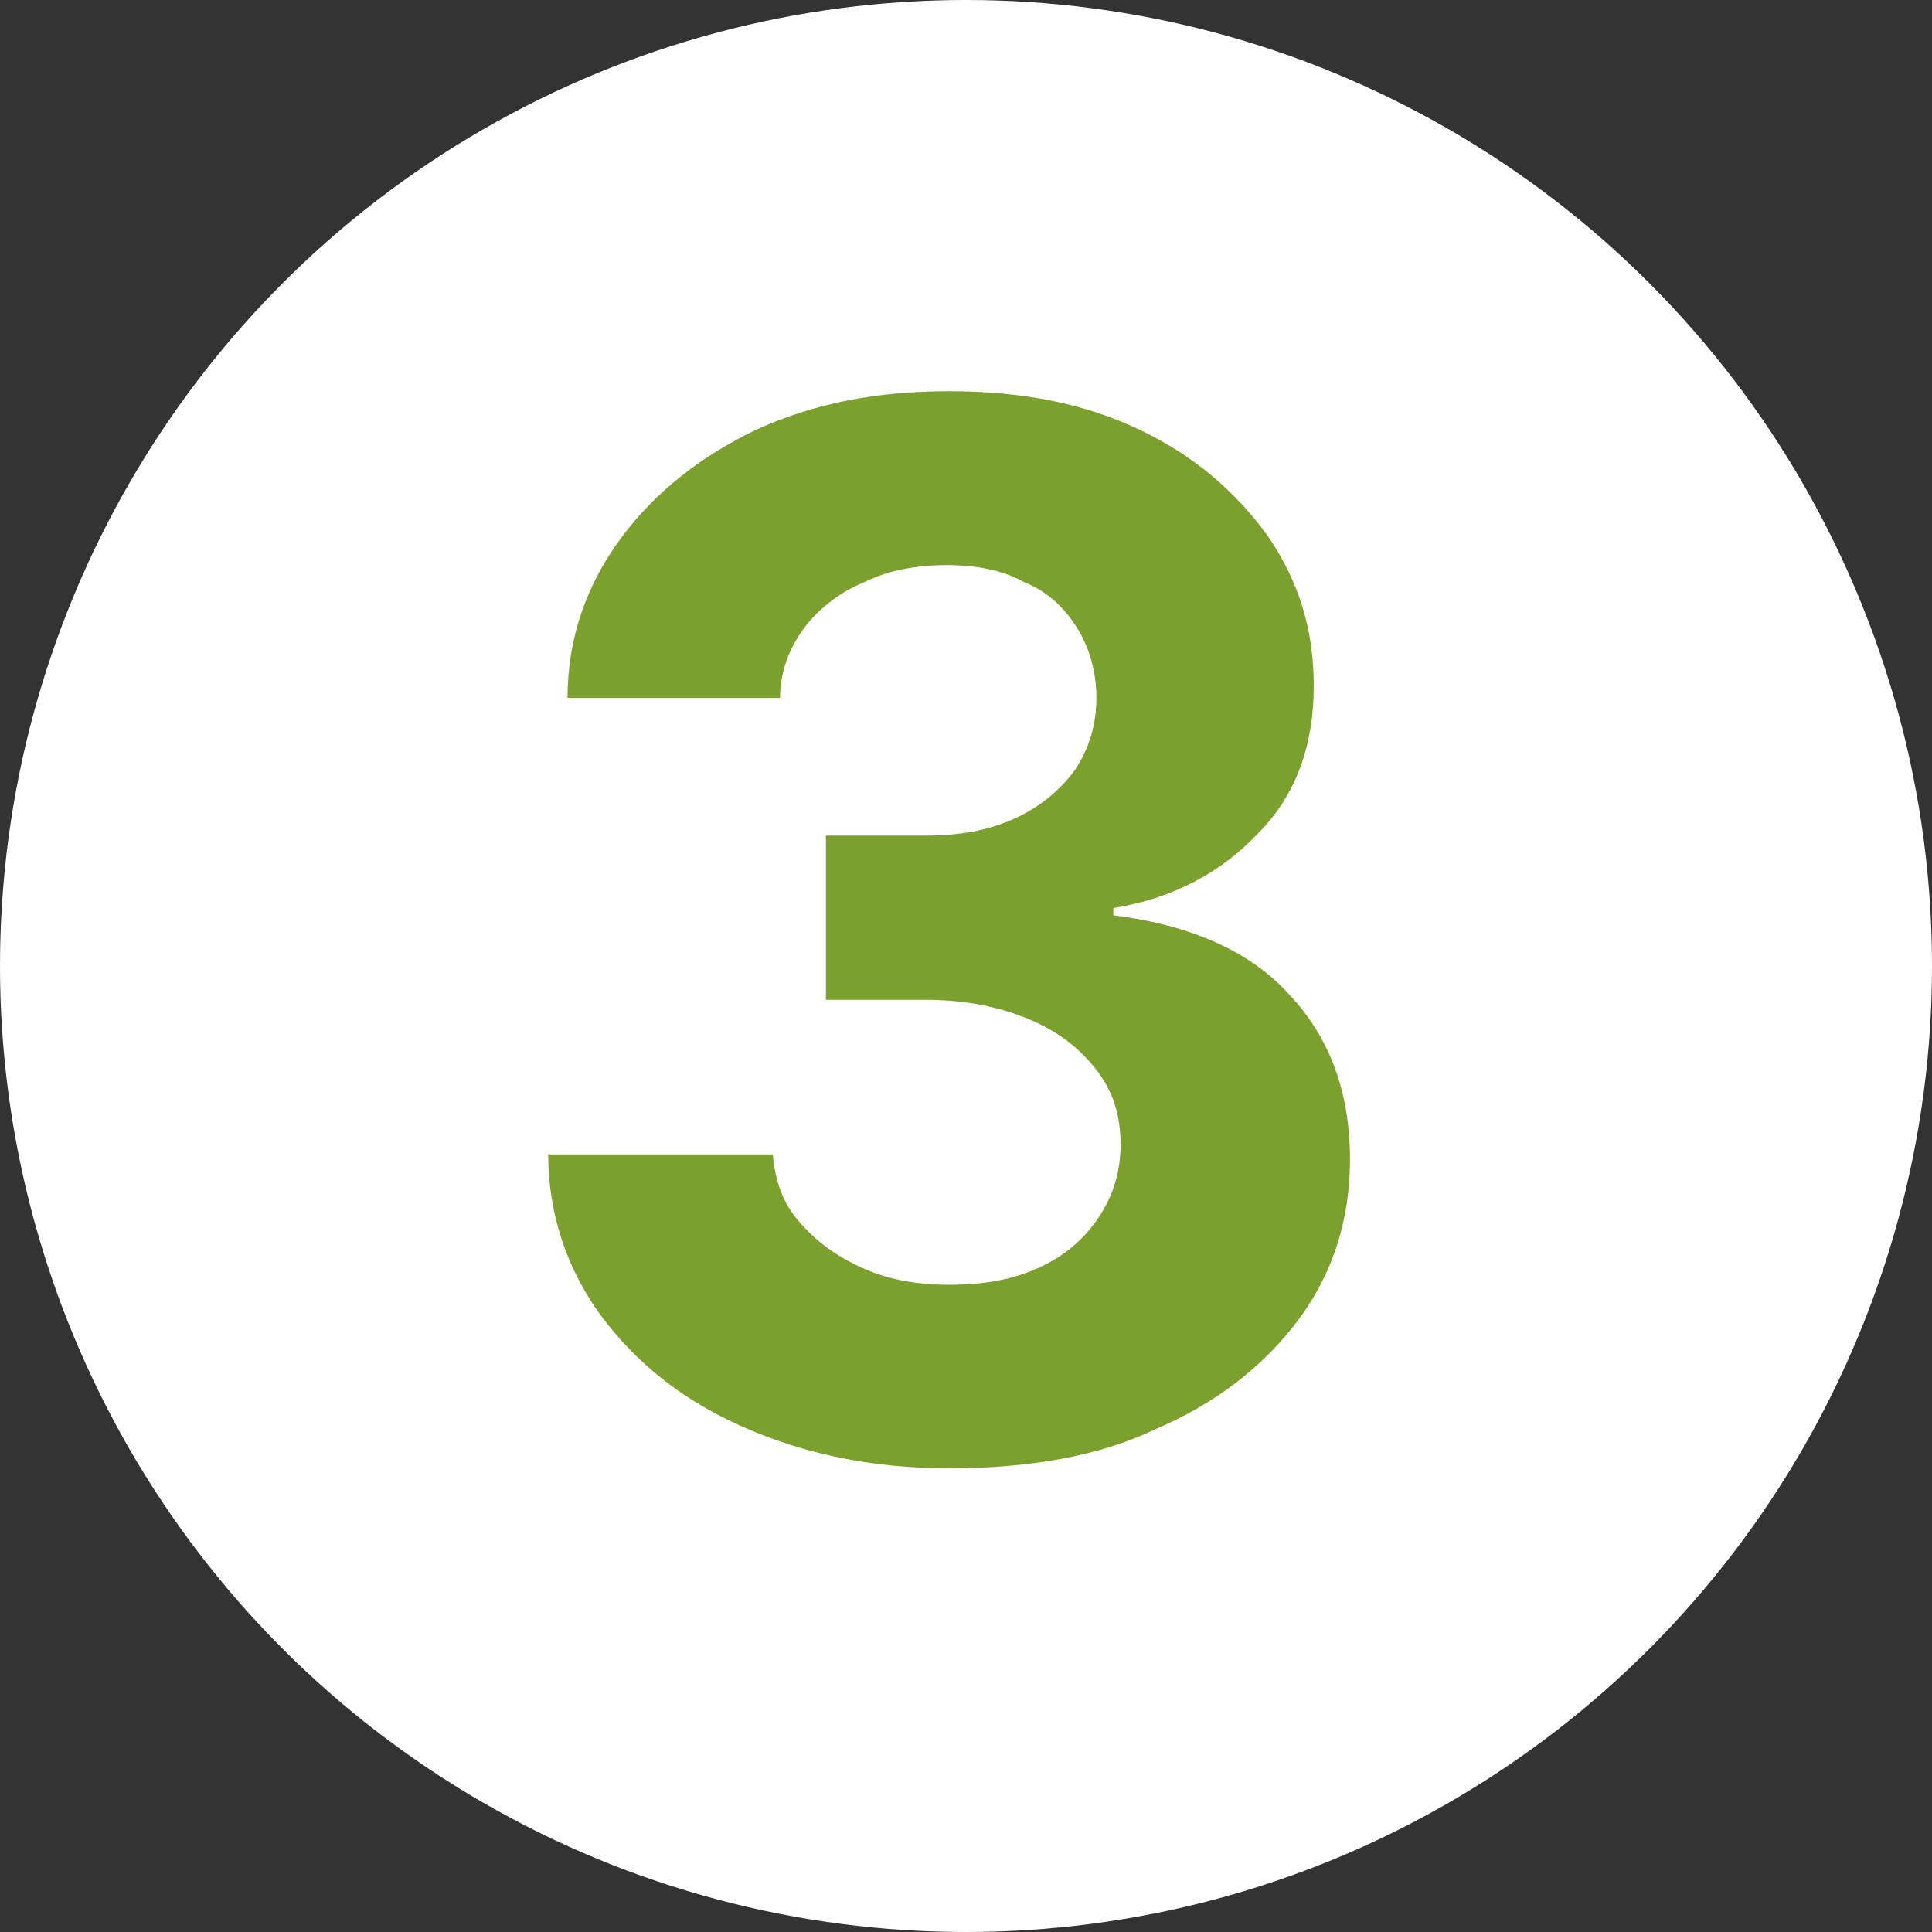 <?xml version="1.0" encoding="utf-8"?>
<!-- Generator: Adobe Illustrator 28.7.3, SVG Export Plug-In . SVG Version: 9.03 Build 54978)  -->
<svg version="1.0" id="Livello_1" xmlns="http://www.w3.org/2000/svg" xmlns:xlink="http://www.w3.org/1999/xlink" x="0px" y="0px"
	 viewBox="0 0 80 80" style="enable-background:new 0 0 80 80;" xml:space="preserve">
<rect x="0" y="0" width="80" height="80" fill="#333333" stroke="none"/>
<style type="text/css">
	.st0{fill:#FFFFFF;}
	.st1{fill:#7BA02D;}
</style>
<g>
	<circle class="st0" cx="40" cy="40" r="40"/>
</g>
<g>
	<path class="st1" d="M39.3,60.8c-3.2,0-6-0.6-8.5-1.7c-2.5-1.1-4.4-2.6-5.9-4.6c-1.4-1.9-2.2-4.2-2.2-6.7h9.3
		c0.1,1.1,0.4,2,1.1,2.8s1.5,1.4,2.6,1.9s2.3,0.7,3.6,0.7c1.4,0,2.6-0.2,3.7-0.7c1.1-0.5,1.9-1.2,2.5-2.1c0.6-0.9,0.9-1.9,0.9-3
		c0-1.2-0.3-2.2-1-3.1s-1.6-1.6-2.8-2.1c-1.2-0.5-2.6-0.8-4.3-0.8h-4.1v-6.8h4.1c1.4,0,2.6-0.2,3.7-0.7c1.1-0.5,1.9-1.2,2.5-2
		c0.6-0.9,0.9-1.9,0.9-3c0-1.1-0.3-2.1-0.8-2.9s-1.2-1.5-2.2-1.9c-0.9-0.5-2-0.7-3.2-0.7c-1.2,0-2.4,0.2-3.4,0.7
		c-1,0.4-1.9,1.1-2.5,1.9c-0.6,0.8-1,1.8-1,2.9h-8.8c0-2.5,0.8-4.7,2.2-6.6c1.4-1.9,3.3-3.4,5.6-4.5c2.4-1.1,5-1.6,8-1.6
		c3,0,5.6,0.5,7.9,1.6c2.3,1.1,4,2.6,5.3,4.4c1.3,1.9,1.9,3.9,1.9,6.2c0,2.4-0.7,4.5-2.3,6.1c-1.5,1.6-3.5,2.7-6,3.1v0.3
		c3.2,0.4,5.7,1.5,7.3,3.3c1.7,1.8,2.5,4.1,2.5,6.8c0,2.5-0.7,4.7-2.1,6.6s-3.4,3.5-6,4.6C45.5,60.3,42.6,60.8,39.3,60.8z"/>
</g>
</svg>
